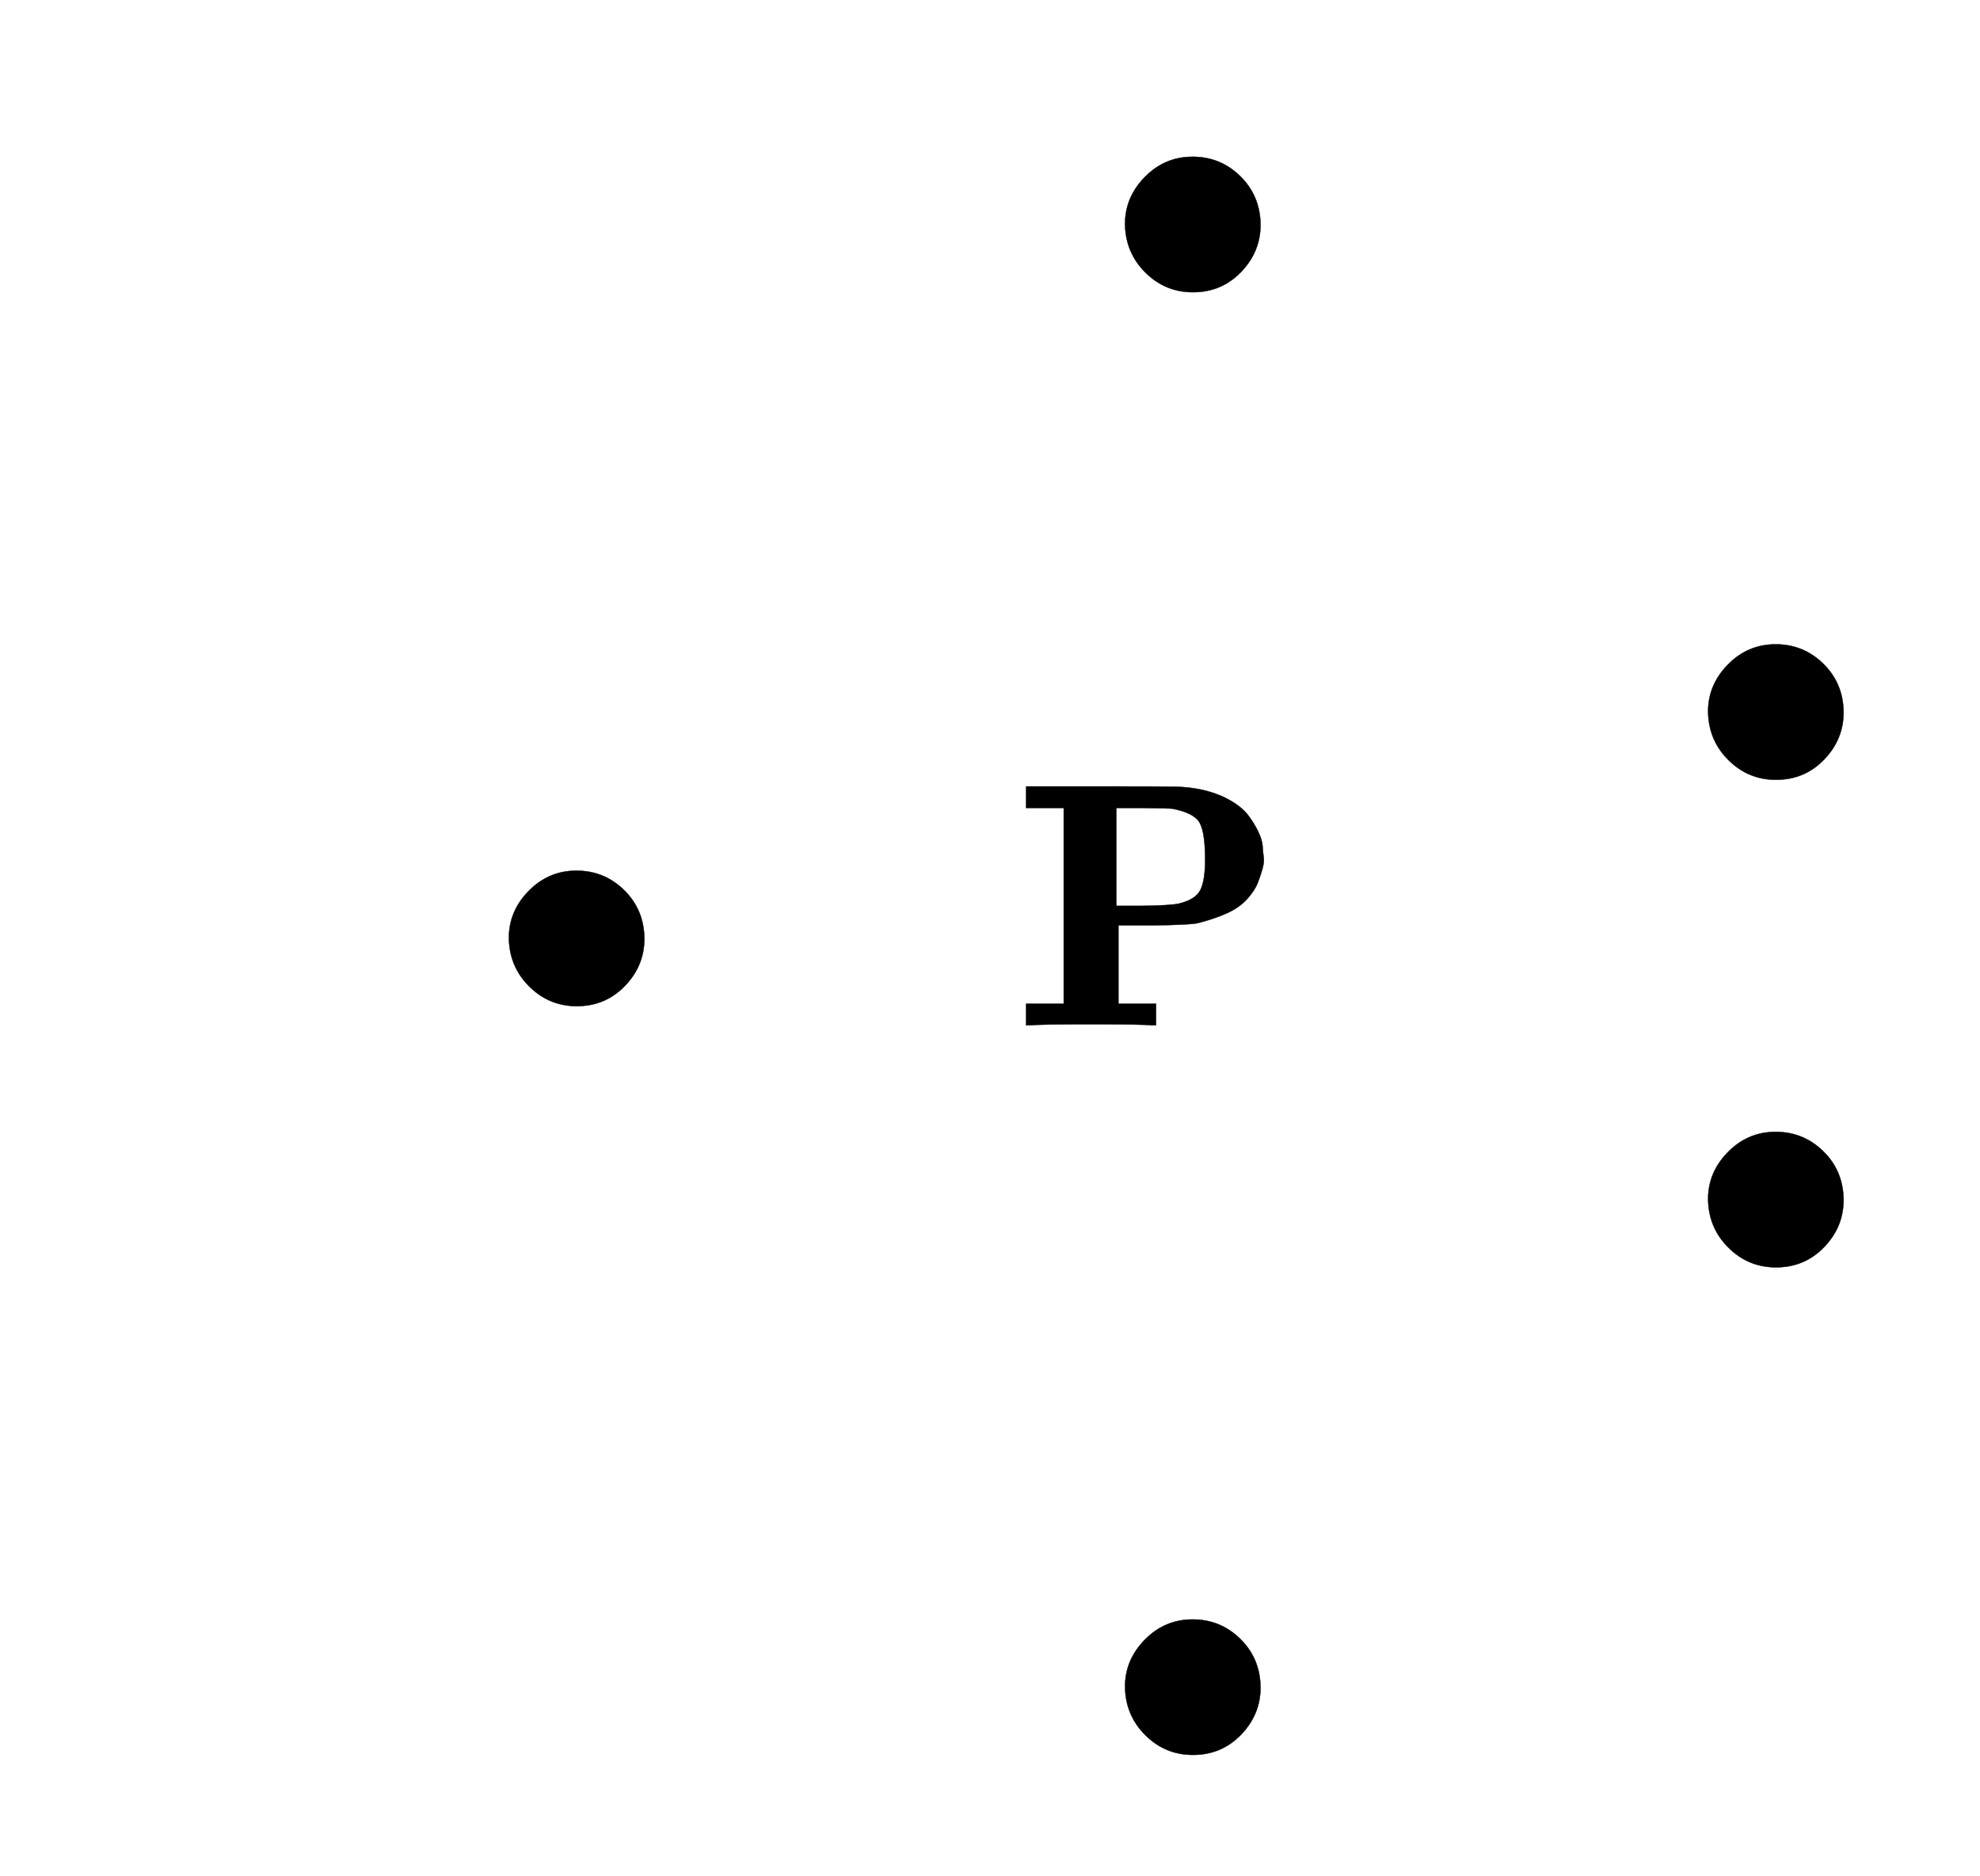 <svg xmlns:xlink="http://www.w3.org/1999/xlink" width="13.203ex" height="12.509ex" style="vertical-align: -5.671ex;" viewBox="0 -2944.1 5684.6 5385.9" role="img" focusable="false" xmlns="http://www.w3.org/2000/svg" aria-labelledby="MathJax-SVG-1-Title">
<title id="MathJax-SVG-1-Title">{\displaystyle {\begin{array}{rccc}&amp;&amp;~\mathbf {\bullet } &amp;\\&amp;~\mathbf {\bullet } &amp;\mathbf {P} &amp;{\begin{array}{rccc}\mathbf {\bullet } \\\mathbf {\bullet } \end{array}}\\&amp;&amp;~\mathbf {\bullet } &amp;\end{array}}}</title>
<defs aria-hidden="true">
<path stroke-width="1" id="E1-MJMAIN-2219" d="M55 251Q55 328 112 386T249 444T386 388T444 249Q444 171 388 113T250 55Q170 55 113 112T55 251Z"></path>
<path stroke-width="1" id="E1-MJMAINB-50" d="M400 0Q376 3 226 3Q75 3 51 0H39V62H147V624H39V686H253Q435 686 470 685T536 678Q585 668 621 648T675 605T705 557T718 514T721 483T718 451T704 409T673 362T616 322T530 293Q500 288 399 287H304V62H412V0H400ZM553 475Q553 554 537 582T459 622Q451 623 373 624H298V343H372Q457 344 480 350Q527 362 540 390T553 475Z"></path>
</defs>
<g stroke="currentColor" fill="currentColor" stroke-width="0" transform="matrix(1 0 0 -1 0 0)" aria-hidden="true">
<g transform="translate(167,0)">
<g transform="translate(989,0)">
 <use xlink:href="#E1-MJMAIN-2219" x="250" y="0"></use>
</g>
<g transform="translate(2740,0)">
<g transform="translate(18,2050)">
 <use xlink:href="#E1-MJMAIN-2219" x="250" y="0"></use>
</g>
 <use xlink:href="#E1-MJMAINB-50" x="0" y="0"></use>
<g transform="translate(18,-2150)">
 <use xlink:href="#E1-MJMAIN-2219" x="250" y="0"></use>
</g>
</g>
<g transform="translate(4526,0)">
<g transform="translate(167,0)">
<g transform="translate(-11,0)">
 <use xlink:href="#E1-MJMAIN-2219" x="0" y="650"></use>
 <use xlink:href="#E1-MJMAIN-2219" x="0" y="-750"></use>
</g>
</g>
</g>
</g>
</g>
</svg>